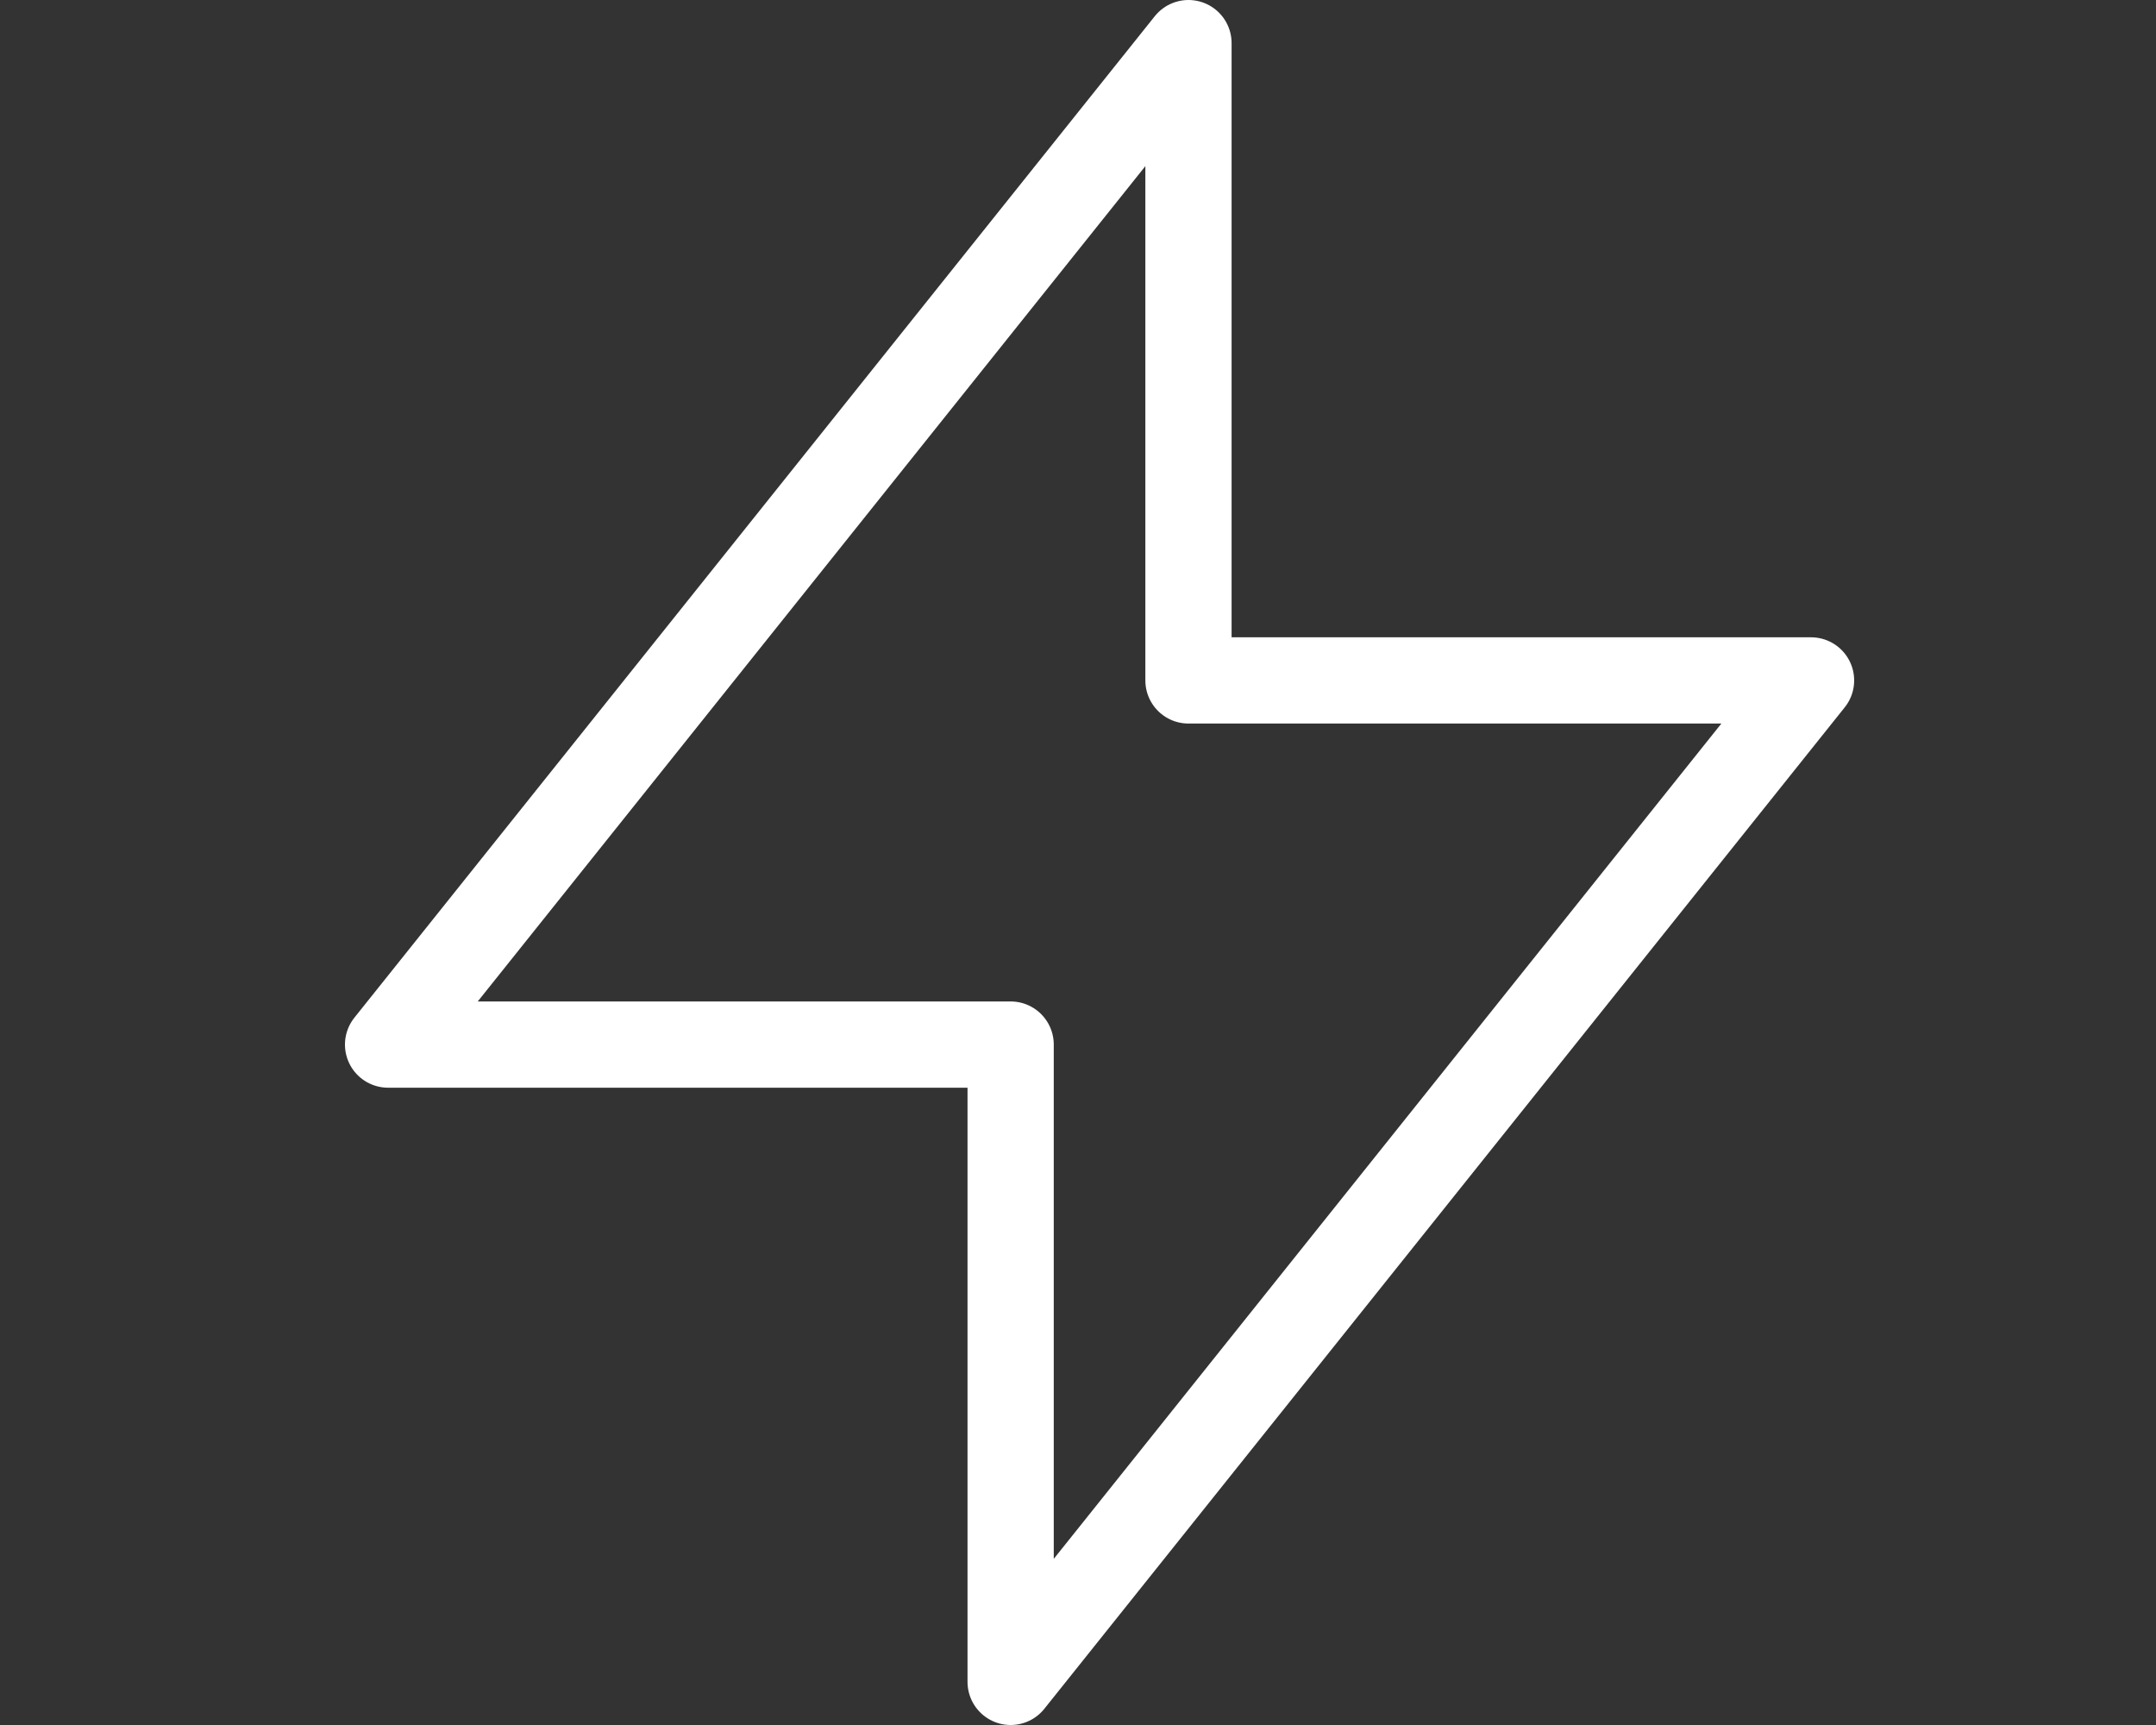 <svg width="50" height="40" viewBox="0 0 50 40" fill="none" xmlns="http://www.w3.org/2000/svg">
<rect x="0" y="0" width="50" height="40" fill="#333333" stroke="none"/>
<path d="M27.562 15.778V1L9 24.222H23.438V39L42 15.778H27.562Z" stroke="white" stroke-width="2" stroke-linecap="round" stroke-linejoin="round"/>
</svg>
